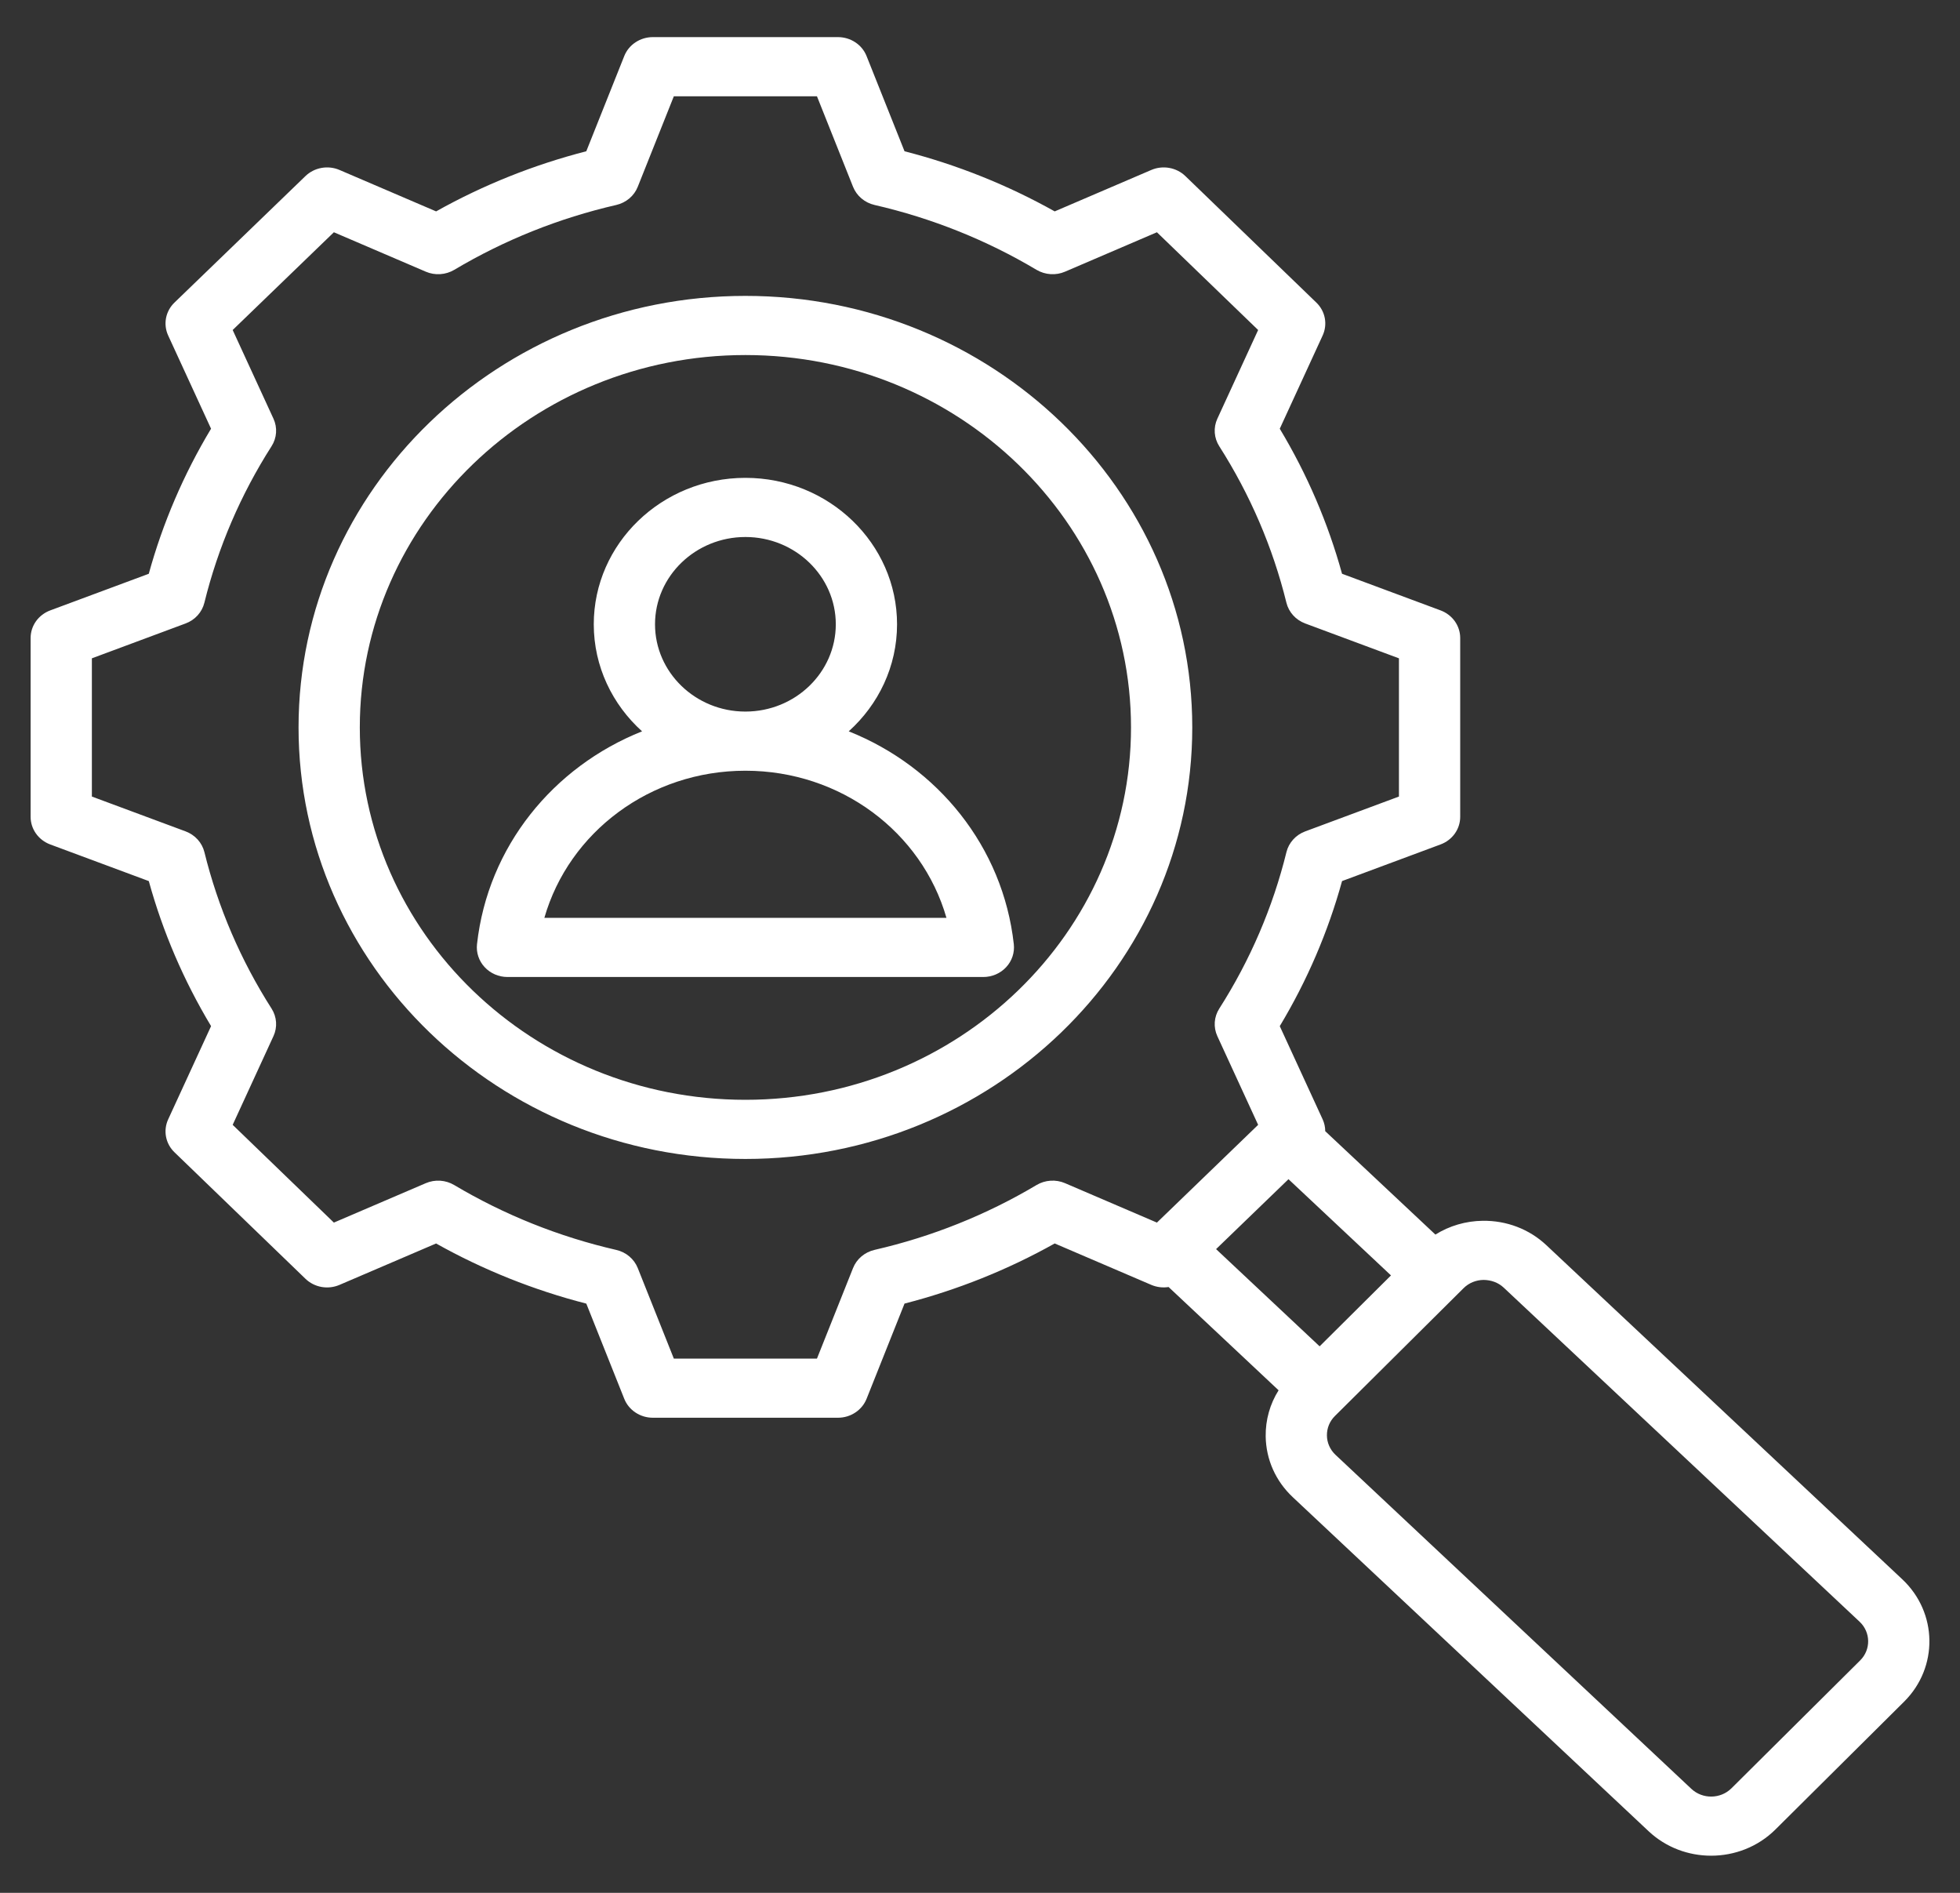 <svg xmlns="http://www.w3.org/2000/svg" width="87" height="84" viewBox="0 0 87 84" fill="none"><rect x="0" y="0" width="87" height="84" fill="#333333" stroke="none"/><path d="M2.23 27.088L6.604 25.463C7.225 23.208 8.155 21.043 9.368 19.025L7.464 14.887C7.353 14.644 7.32 14.375 7.37 14.114C7.42 13.853 7.551 13.613 7.746 13.426L13.558 7.814C13.752 7.627 14.001 7.5 14.271 7.452C14.541 7.403 14.82 7.435 15.071 7.543L19.358 9.381C21.448 8.21 23.69 7.313 26.024 6.713L27.709 2.488C27.807 2.241 27.981 2.028 28.208 1.878C28.434 1.728 28.702 1.647 28.977 1.647H37.197C37.471 1.647 37.74 1.728 37.966 1.878C38.193 2.028 38.367 2.241 38.465 2.488L40.15 6.713C42.484 7.312 44.726 8.21 46.816 9.381L51.103 7.543C51.354 7.435 51.633 7.403 51.903 7.452C52.173 7.5 52.422 7.626 52.616 7.814L58.428 13.426C58.623 13.613 58.754 13.853 58.804 14.114C58.854 14.375 58.821 14.644 58.71 14.887L56.806 19.026C58.019 21.043 58.948 23.208 59.57 25.462L63.944 27.088C64.201 27.184 64.421 27.352 64.577 27.57C64.732 27.789 64.815 28.048 64.815 28.313V36.25C64.815 36.515 64.732 36.774 64.577 36.992C64.421 37.211 64.201 37.379 63.944 37.474L59.571 39.1C58.949 41.355 58.02 43.52 56.806 45.538L58.71 49.676C58.785 49.841 58.824 50.019 58.824 50.199L63.714 54.788C64.339 54.397 65.067 54.185 65.812 54.176C66.875 54.161 67.881 54.546 68.64 55.259L84.439 70.086C86.011 71.562 86.047 73.998 84.519 75.516L78.805 81.191C78.026 81.964 76.99 82.352 75.953 82.352C74.953 82.352 73.953 81.992 73.181 81.268L57.383 66.441C56.623 65.728 56.196 64.77 56.181 63.742C56.171 63.01 56.371 62.307 56.754 61.698L51.871 57.115C51.611 57.156 51.344 57.123 51.103 57.02L46.816 55.182C44.726 56.353 42.484 57.25 40.15 57.85L38.466 62.075C38.367 62.322 38.193 62.535 37.966 62.685C37.74 62.835 37.472 62.916 37.197 62.916H28.977C28.702 62.916 28.434 62.835 28.208 62.685C27.981 62.535 27.807 62.322 27.709 62.075L26.025 57.852C23.689 57.252 21.447 56.354 19.357 55.183L15.071 57.02C14.82 57.128 14.541 57.16 14.271 57.112C14.001 57.063 13.752 56.937 13.558 56.749L7.746 51.137C7.551 50.95 7.42 50.71 7.37 50.449C7.32 50.188 7.353 49.919 7.464 49.676L9.369 45.537C8.156 43.519 7.226 41.355 6.605 39.101L2.23 37.475C1.974 37.38 1.753 37.211 1.598 36.993C1.442 36.774 1.359 36.515 1.359 36.25V28.314C1.359 28.048 1.442 27.789 1.597 27.57C1.753 27.352 1.973 27.184 2.23 27.088ZM61.743 56.6L57.193 52.33L53.979 55.433L58.575 59.747L61.743 56.6ZM59.277 64.559L75.076 79.385C75.573 79.852 76.371 79.841 76.855 79.361L82.568 73.686C83.052 73.206 83.04 72.435 82.543 71.968L66.745 57.141C66.506 56.917 66.189 56.803 65.85 56.8C65.685 56.802 65.522 56.835 65.37 56.897C65.218 56.96 65.081 57.051 64.966 57.165L59.252 62.841C59.02 63.072 58.895 63.378 58.899 63.705C58.901 63.864 58.935 64.022 59 64.168C59.065 64.315 59.159 64.448 59.277 64.559ZM4.078 35.349L8.239 36.895C8.445 36.972 8.629 37.096 8.774 37.256C8.919 37.417 9.022 37.609 9.073 37.816C9.678 40.269 10.684 42.613 12.055 44.76C12.17 44.941 12.239 45.147 12.253 45.36C12.268 45.572 12.229 45.785 12.139 45.98L10.328 49.918L14.82 54.256L18.897 52.508C19.099 52.421 19.32 52.383 19.54 52.397C19.761 52.412 19.974 52.478 20.162 52.59C22.386 53.913 24.814 54.885 27.355 55.469C27.57 55.518 27.769 55.617 27.935 55.757C28.101 55.898 28.23 56.075 28.309 56.274L29.91 60.291H36.263L37.865 56.273C37.944 56.074 38.073 55.896 38.239 55.756C38.405 55.616 38.604 55.517 38.819 55.467C41.36 54.884 43.787 53.912 46.01 52.589C46.198 52.477 46.412 52.411 46.632 52.397C46.852 52.382 47.073 52.42 47.275 52.507L51.353 54.256L55.846 49.918L54.035 45.982C53.946 45.787 53.906 45.574 53.921 45.361C53.936 45.148 54.004 44.943 54.12 44.761C55.491 42.614 56.498 40.269 57.102 37.816C57.153 37.608 57.256 37.416 57.401 37.256C57.546 37.095 57.73 36.971 57.936 36.895L62.096 35.349V29.215L57.935 27.668C57.729 27.591 57.545 27.468 57.4 27.307C57.255 27.147 57.152 26.954 57.101 26.747C56.497 24.294 55.49 21.95 54.12 19.803C54.004 19.622 53.936 19.416 53.921 19.203C53.906 18.99 53.945 18.777 54.035 18.582L55.846 14.645L51.353 10.307L47.275 12.056C47.073 12.143 46.853 12.181 46.632 12.166C46.412 12.152 46.199 12.086 46.01 11.975C43.787 10.651 41.36 9.68 38.819 9.096C38.604 9.046 38.405 8.947 38.239 8.807C38.073 8.667 37.945 8.489 37.865 8.291L36.263 4.273H29.91L28.308 8.291C28.229 8.489 28.101 8.667 27.935 8.807C27.768 8.947 27.57 9.046 27.355 9.096C24.814 9.68 22.387 10.651 20.163 11.975C19.975 12.086 19.762 12.152 19.542 12.166C19.321 12.181 19.101 12.143 18.899 12.056L14.82 10.307L10.328 14.645L12.139 18.581C12.229 18.776 12.268 18.989 12.253 19.202C12.238 19.415 12.17 19.621 12.054 19.802C10.683 21.949 9.676 24.294 9.072 26.747C9.021 26.955 8.918 27.147 8.773 27.308C8.628 27.468 8.444 27.592 8.238 27.668L4.078 29.215L4.078 35.349ZM33.087 13.131C44.024 13.131 52.922 21.722 52.922 32.282C52.922 42.841 44.024 51.432 33.087 51.432C22.15 51.432 13.252 42.841 13.252 32.282C13.252 21.722 22.15 13.131 33.087 13.131ZM33.087 48.807C42.525 48.807 50.203 41.394 50.203 32.282C50.203 23.169 42.525 15.756 33.087 15.756C23.649 15.756 15.971 23.169 15.971 32.282C15.971 41.394 23.649 48.807 33.087 48.807ZM28.5 32.455C27.183 31.268 26.356 29.578 26.356 27.705C26.356 24.122 29.376 21.206 33.087 21.206C36.798 21.206 39.818 24.122 39.818 27.705C39.818 29.578 38.991 31.268 37.673 32.455C41.619 34.027 44.521 37.573 45.001 41.905C45.021 42.088 45.001 42.273 44.943 42.448C44.884 42.623 44.788 42.785 44.66 42.922C44.533 43.059 44.377 43.168 44.203 43.243C44.029 43.318 43.84 43.357 43.649 43.357L22.525 43.357C22.334 43.357 22.146 43.318 21.971 43.243C21.797 43.168 21.641 43.058 21.514 42.921C21.386 42.784 21.29 42.623 21.232 42.448C21.173 42.273 21.153 42.087 21.173 41.904C21.653 37.572 24.555 34.027 28.5 32.455ZM37.099 27.705C37.099 25.569 35.299 23.831 33.087 23.831C30.875 23.831 29.075 25.569 29.075 27.705C29.075 29.84 30.873 31.577 33.084 31.578H33.09C35.301 31.576 37.099 29.84 37.099 27.705ZM42.011 40.732C40.916 36.925 37.316 34.205 33.09 34.203H33.083C28.858 34.205 25.258 36.925 24.163 40.732H42.011Z" fill="white"></path></svg>
